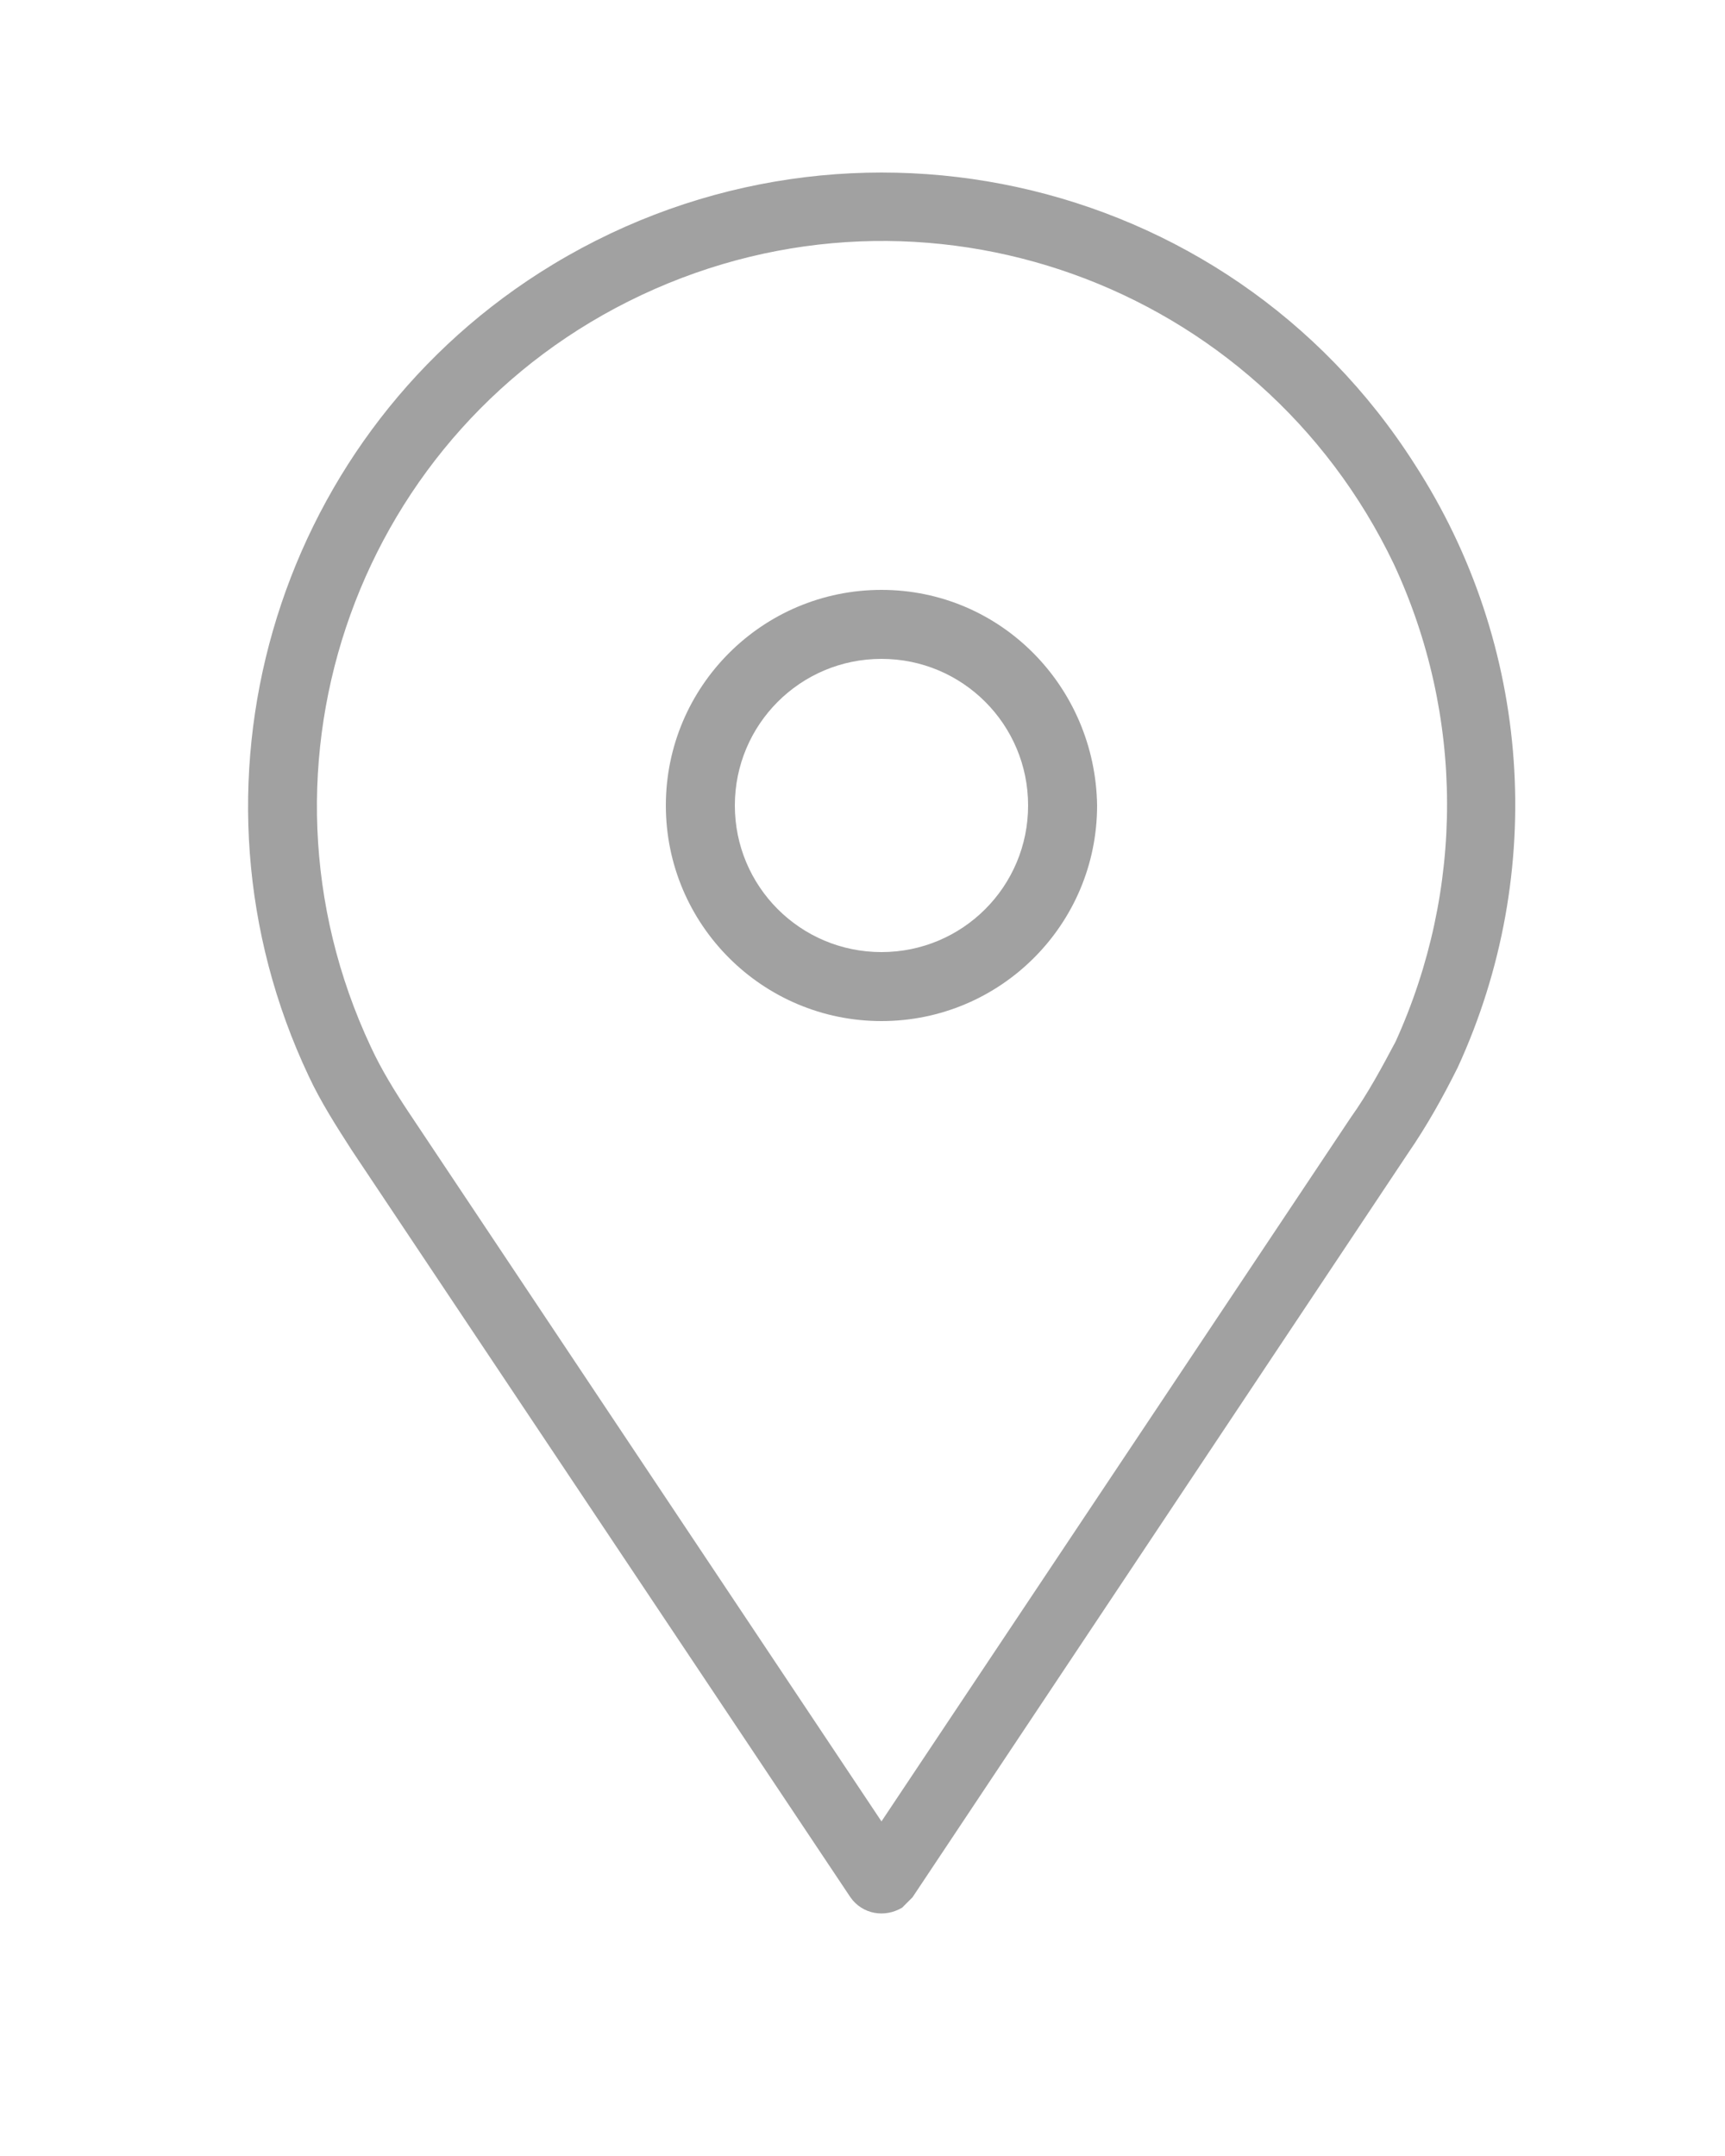 <?xml version="1.0" encoding="utf-8"?>
<!-- Generator: Adobe Illustrator 21.1.0, SVG Export Plug-In . SVG Version: 6.00 Build 0)  -->
<svg version="1.1" id="Layer_1" xmlns="http://www.w3.org/2000/svg" xmlns:xlink="http://www.w3.org/1999/xlink" x="0px" y="0px"
	 viewBox="0 0 100 125" style="enable-background:new 0 0 100 125;" xml:space="preserve">
<style type="text/css">
	.st0{fill:#A1A1A1;}
</style>
<title>54 all</title>
<path class="st0" d="M82,26.9C71.1,9.8,48.4,4.9,31.3,15.8C15.8,25.7,10,45.7,17.9,62.4c0.7,1.5,1.6,2.9,2.5,4.3l28.9,43.3
	c0.7,1,2,1.2,3,0.6c0.2-0.2,0.4-0.4,0.6-0.6l28.7-43.1c1.1-1.6,2-3.2,2.9-5C89.7,50.6,88.8,37.4,82,26.9z M80.9,60.4
	c-0.8,1.5-1.6,3-2.6,4.4l-27.2,40.8L23.7,64.5c-0.8-1.2-1.6-2.5-2.2-3.8c-7.7-16.4-0.7-35.9,15.7-43.6S73,16.4,80.8,32.7
	C84.9,41.5,84.9,51.6,80.9,60.4L80.9,60.4z"/>
<path class="st0" d="M51.1,34.2c-6.9,0-12.5,5.6-12.5,12.5s5.6,12.5,12.5,12.5s12.5-5.6,12.5-12.5C63.5,39.8,58,34.2,51.1,34.2z
	 M51.1,55.2c-4.7,0-8.5-3.8-8.5-8.5c0-4.7,3.8-8.5,8.5-8.5c4.7,0,8.5,3.8,8.5,8.5C59.6,51.4,55.8,55.2,51.1,55.2
	C51.1,55.2,51.1,55.2,51.1,55.2z"/>
</svg>
